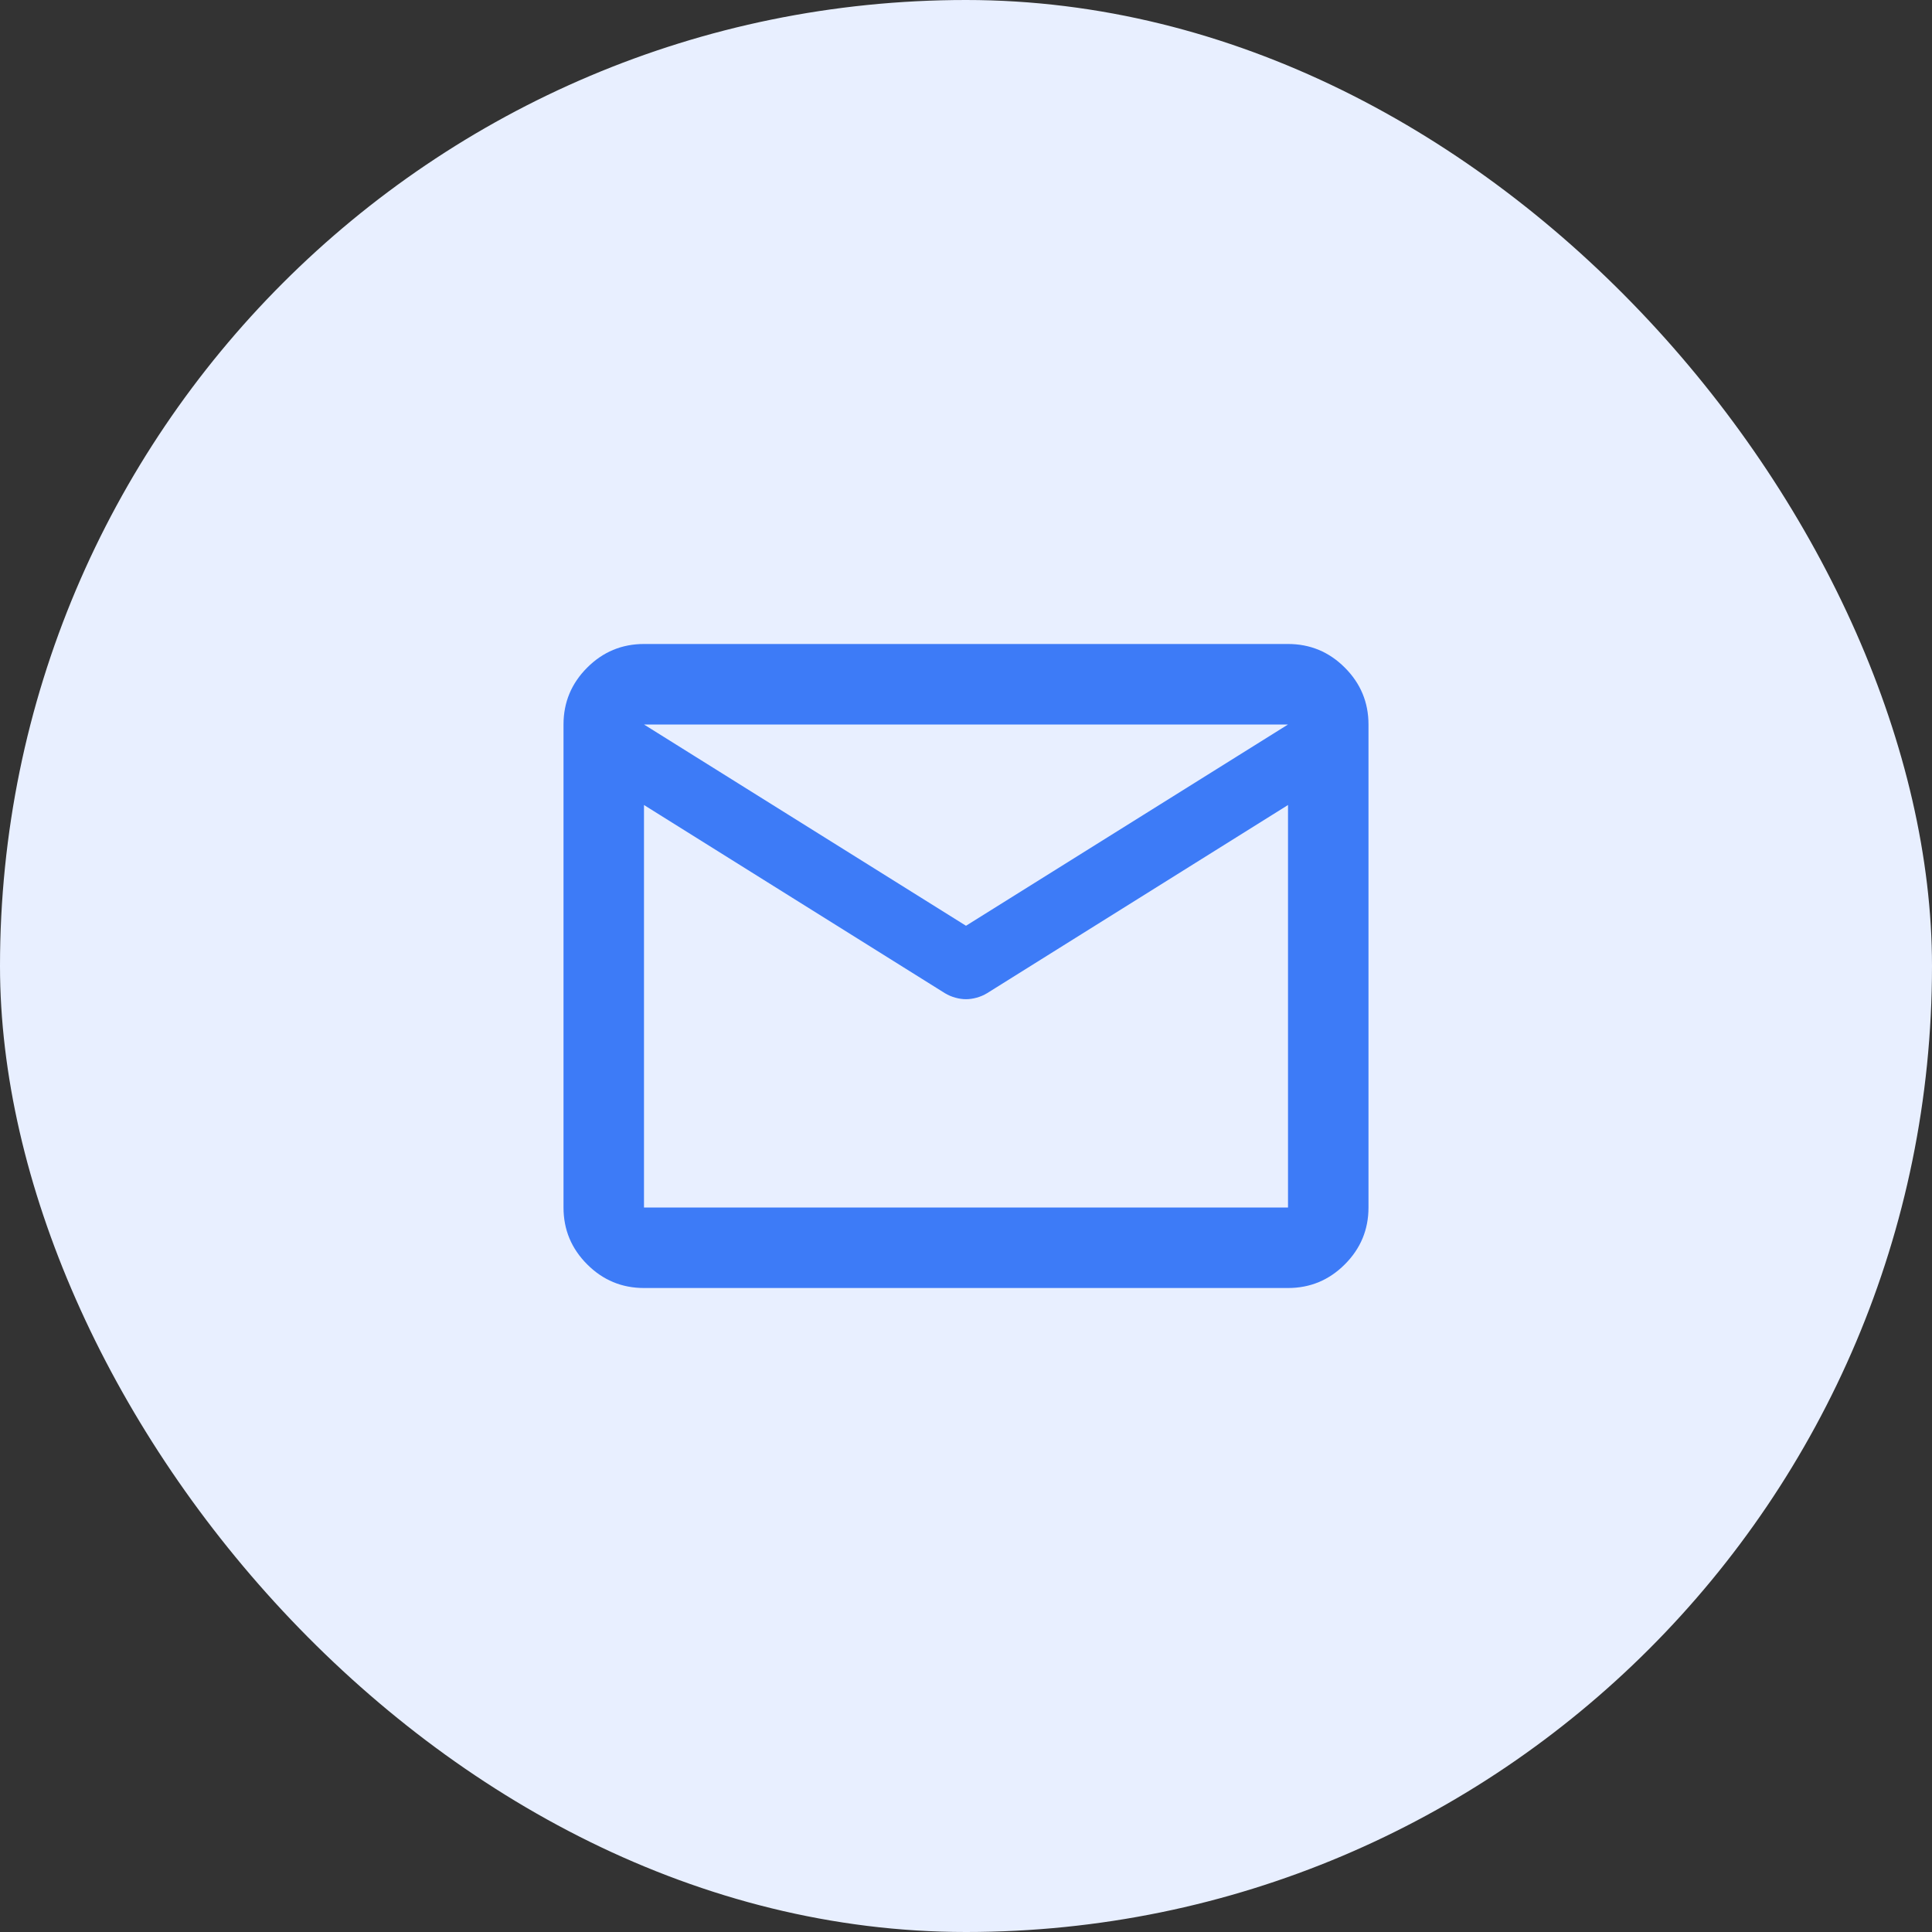 <svg width="64" height="64" viewBox="0 0 64 64" fill="none" xmlns="http://www.w3.org/2000/svg">
<rect x="0" y="0" width="64" height="64" fill="#333333" stroke="none"/>
<rect width="64" height="64" rx="32" fill="#E8EFFF"/>
<mask id="mask0_1935_3659" style="mask-type:alpha" maskUnits="userSpaceOnUse" x="16" y="16" width="32" height="32">
<rect x="16" y="16" width="32" height="32" fill="#D9D9D9"/>
</mask>
<g mask="url(#mask0_1935_3659)">
<path d="M21.333 42.667C20.6 42.667 19.972 42.406 19.45 41.883C18.928 41.361 18.667 40.733 18.667 40V24C18.667 23.267 18.928 22.639 19.45 22.117C19.972 21.594 20.6 21.333 21.333 21.333H42.667C43.4 21.333 44.028 21.594 44.55 22.117C45.072 22.639 45.333 23.267 45.333 24V40C45.333 40.733 45.072 41.361 44.55 41.883C44.028 42.406 43.4 42.667 42.667 42.667H21.333ZM42.667 26.667L32.7 32.9C32.589 32.967 32.472 33.017 32.35 33.05C32.228 33.083 32.111 33.1 32 33.1C31.889 33.1 31.772 33.083 31.65 33.05C31.528 33.017 31.411 32.967 31.3 32.9L21.333 26.667V40H42.667V26.667ZM32 30.667L42.667 24H21.333L32 30.667ZM21.333 27V25.033V25.067V25.05V27Z" fill="#3D7BF7"/>
</g>
</svg>
